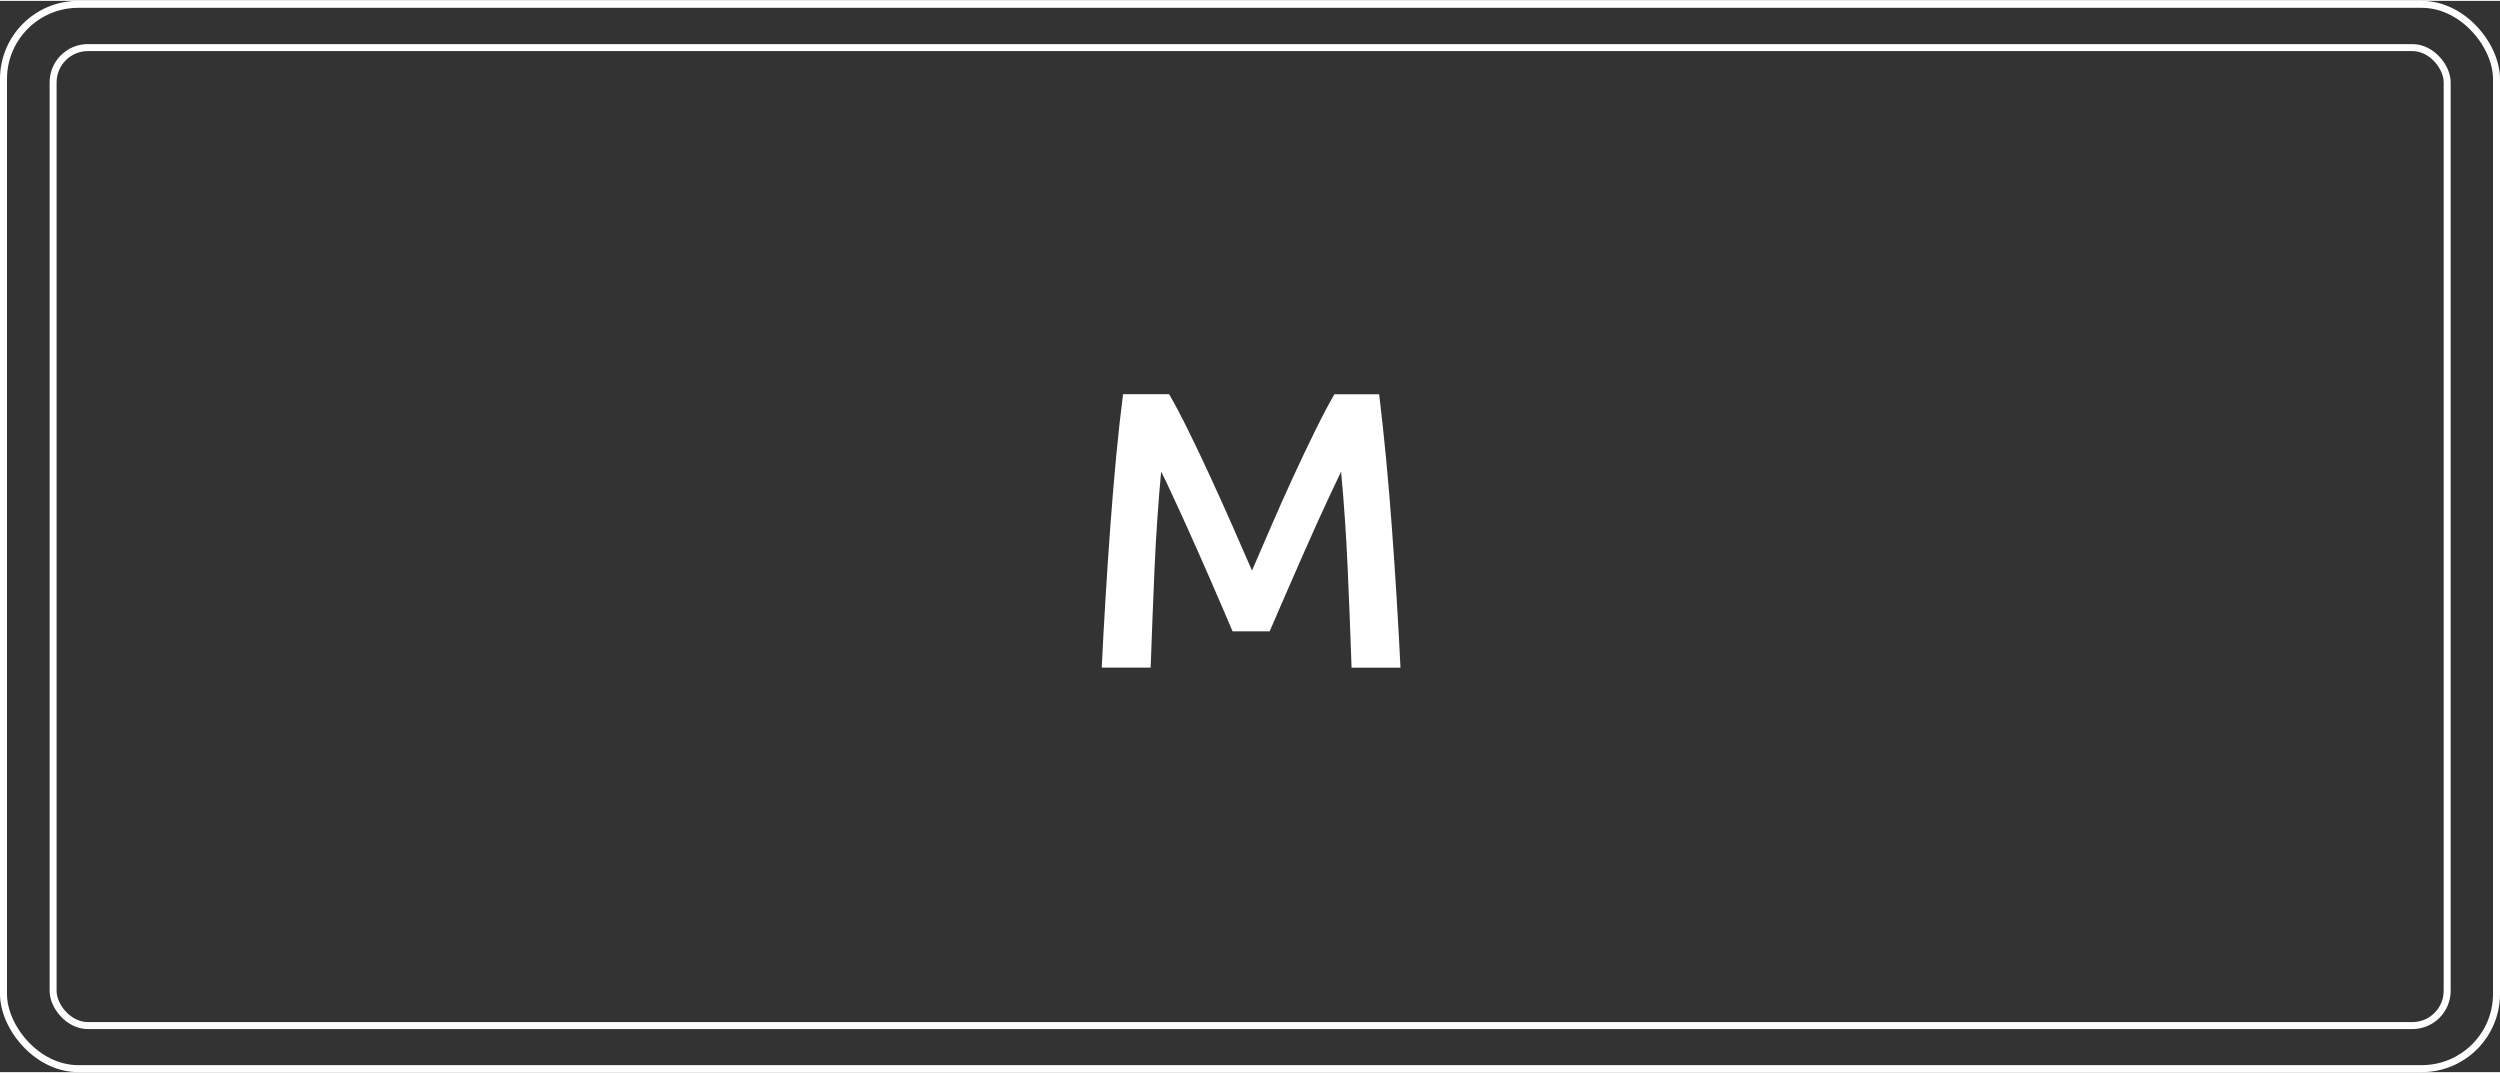 <?xml version="1.0" encoding="UTF-8"?>
<svg xmlns="http://www.w3.org/2000/svg" viewBox="0 0 357.75 153.3" width="233" height="100"><rect x="0" y="0" width="357.75" height="153.3" fill="#333333" stroke="none"/><defs><style>.f{fill:#fff;}.g{fill:none;stroke:#fff;stroke-miterlimit:10;}</style></defs><g id="a"/><g id="b"><g id="c"><g id="d"><g id="e"><rect class="g" x=".5" y=".5" width="356.75" height="152.3" rx="10.69" ry="10.69"/><rect class="g" x="7.6" y="6.69" width="342.59" height="139.95" rx="4.98" ry="4.98"/></g></g><path class="f" d="M167.31,56.3c.83,1.43,1.75,3.18,2.77,5.25,1.02,2.07,2.05,4.24,3.1,6.52,1.05,2.28,2.1,4.59,3.13,6.94,1.03,2.35,1.98,4.53,2.85,6.52,.87-1.99,1.81-4.17,2.82-6.52,1.02-2.35,2.05-4.67,3.1-6.94,1.05-2.28,2.09-4.45,3.1-6.52,1.02-2.07,1.94-3.82,2.77-5.25h6.41c.34,2.86,.67,5.9,.98,9.12,.31,3.22,.58,6.51,.83,9.88,.25,3.37,.48,6.75,.69,10.16,.21,3.41,.39,6.73,.55,9.96h-7c-.15-4.55-.34-9.24-.55-14.05-.21-4.82-.53-9.48-.95-14-.42,.87-.9,1.9-1.47,3.1-.56,1.2-1.17,2.51-1.81,3.92s-1.29,2.87-1.95,4.37c-.66,1.51-1.3,2.96-1.92,4.38s-1.2,2.73-1.72,3.95c-.53,1.22-.98,2.27-1.35,3.13h-5.31c-.38-.87-.83-1.92-1.35-3.16-.53-1.24-1.1-2.57-1.72-3.98-.62-1.41-1.26-2.87-1.92-4.37-.66-1.5-1.31-2.95-1.95-4.35-.64-1.39-1.24-2.7-1.81-3.92-.56-1.22-1.05-2.25-1.47-3.08-.42,4.52-.74,9.18-.95,14-.21,4.82-.39,9.5-.55,14.05h-7c.15-3.24,.34-6.58,.55-10.05,.21-3.46,.44-6.9,.69-10.3,.25-3.41,.53-6.71,.83-9.91,.31-3.2,.63-6.15,.98-8.86h6.58Z"/></g></g></svg>
